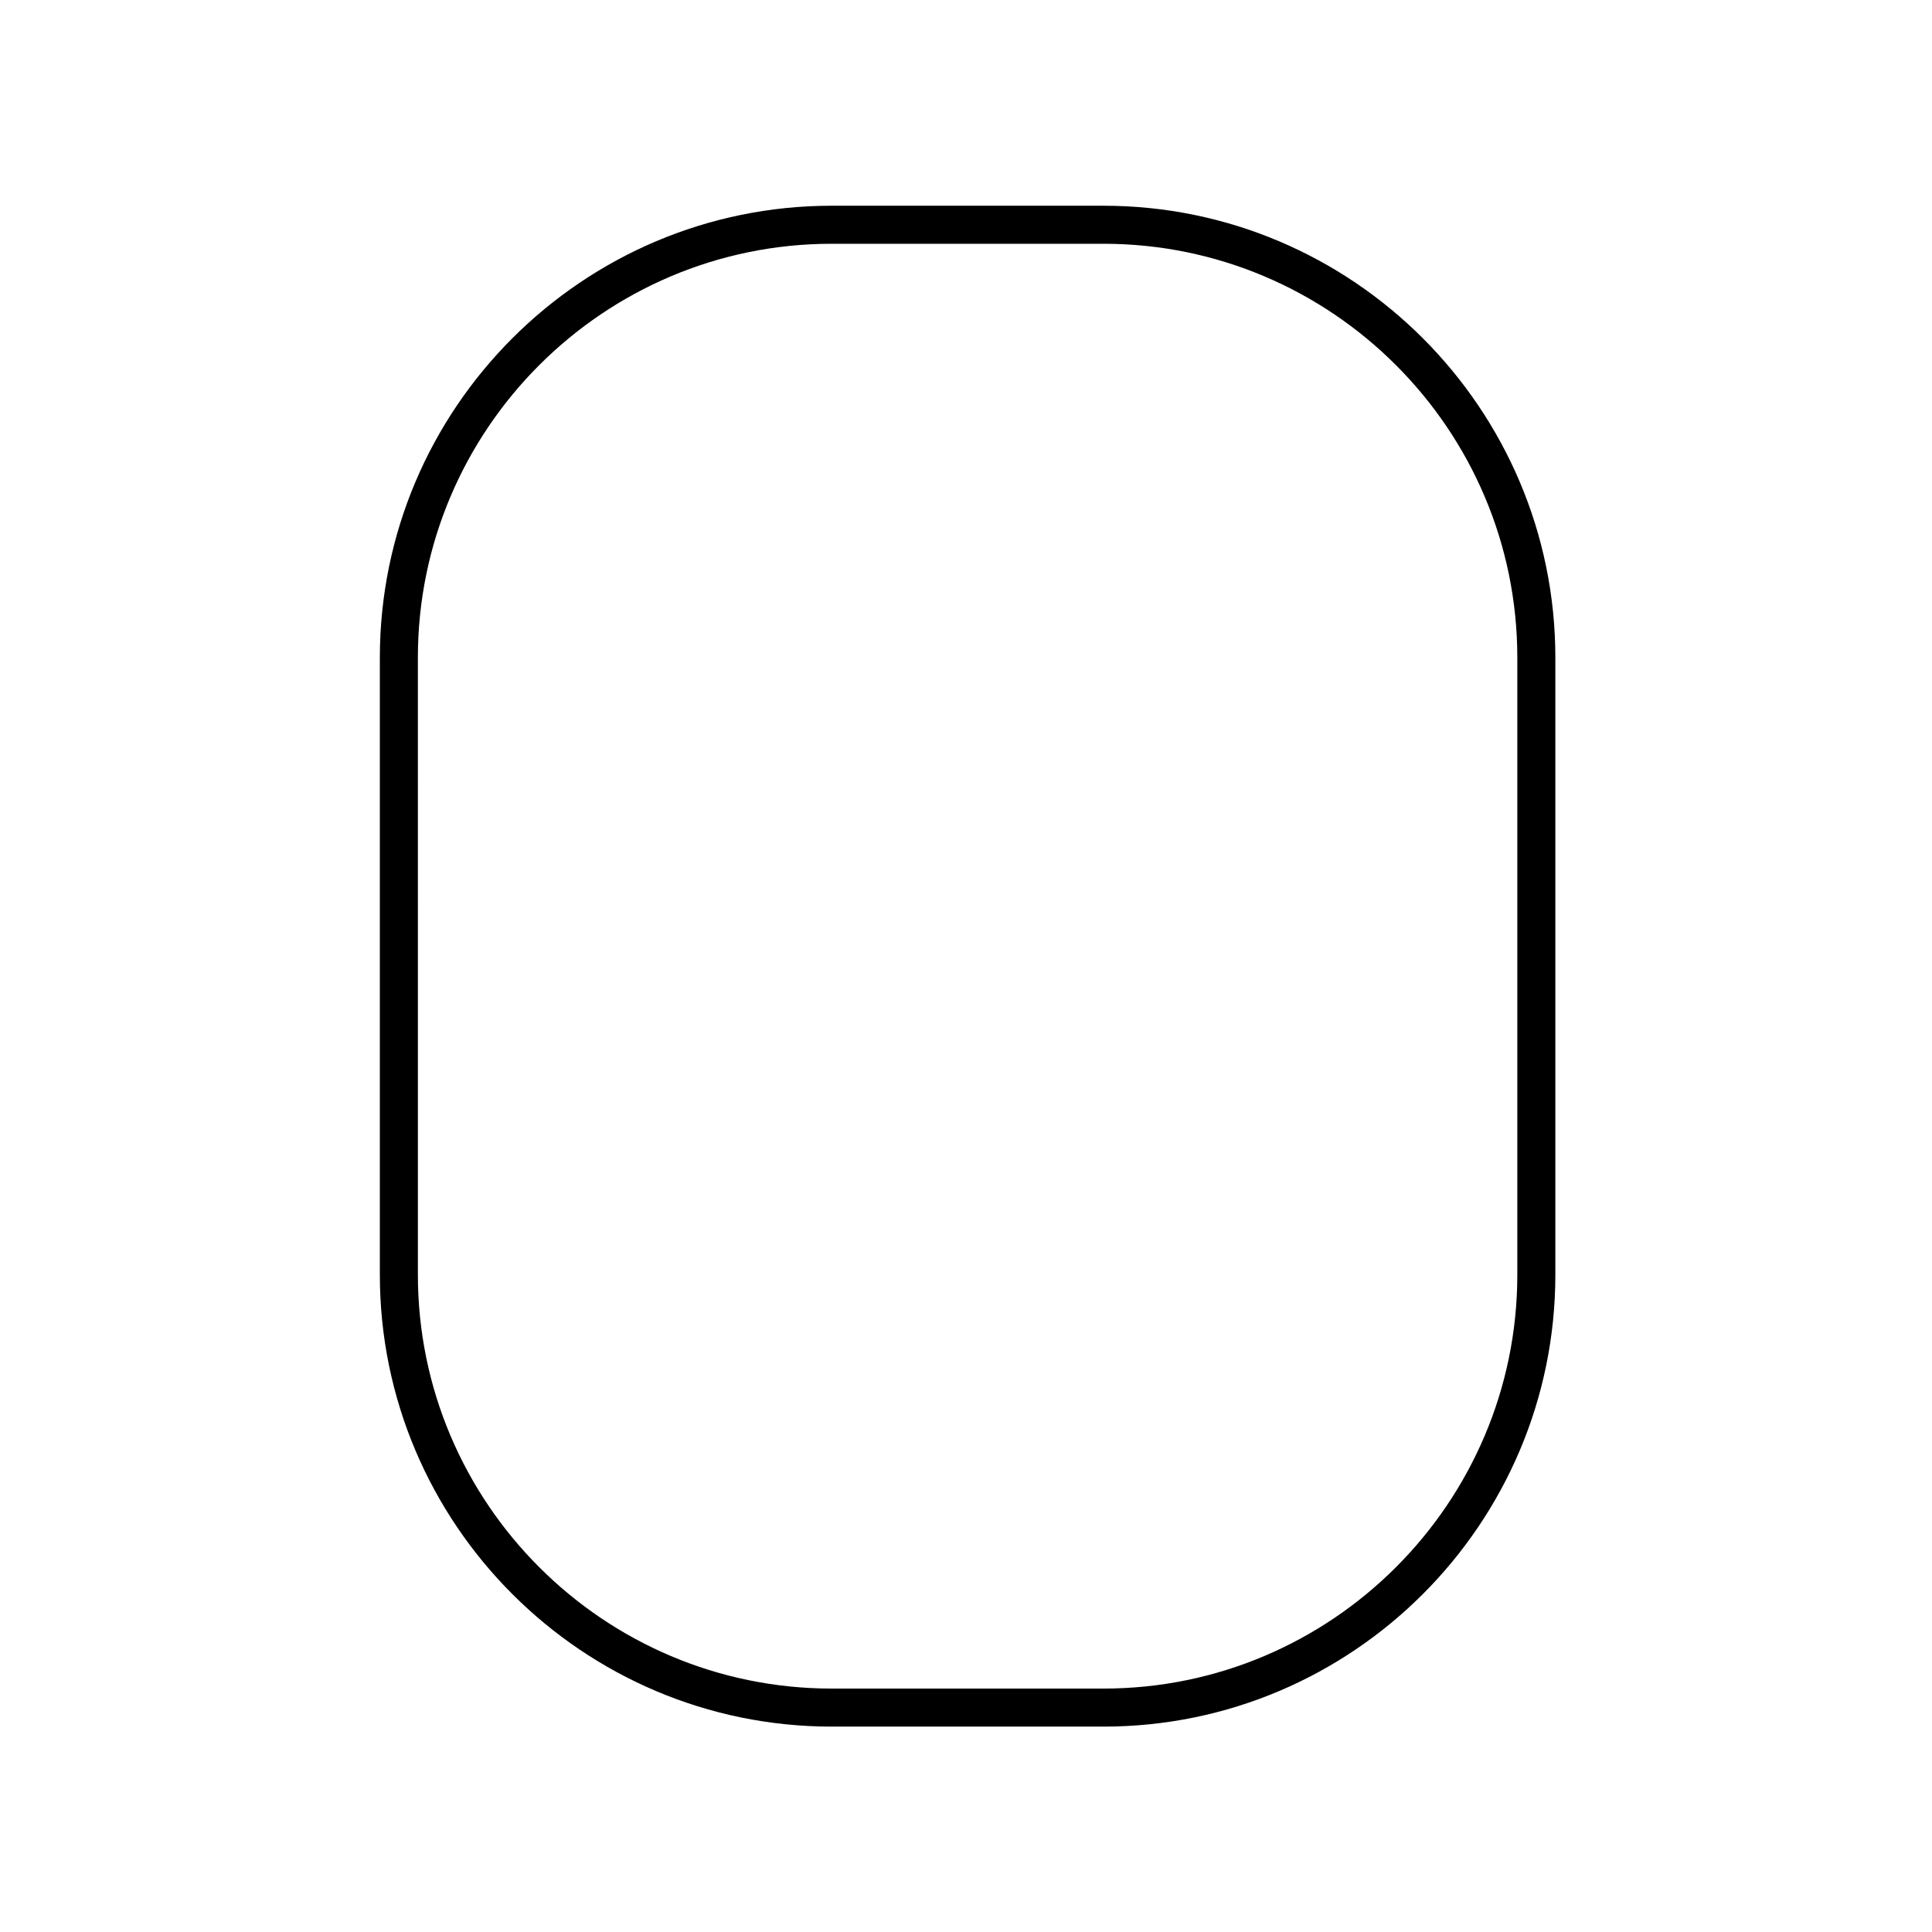 <?xml version="1.0" encoding="UTF-8"?>
<!-- Uploaded to: ICON Repo, www.svgrepo.com, Generator: ICON Repo Mixer Tools -->
<svg fill="#000000" width="800px" height="800px" version="1.1" viewBox="144 144 512 512" xmlns="http://www.w3.org/2000/svg">
 <path d="m364.42 601.57h72.004c66.035 0 119.76-53.723 119.76-119.76v-163.53c0-66.035-53.723-119.76-119.76-119.76h-72c-66.035 0-119.76 53.727-119.76 119.76v163.53c0.004 66.039 53.723 119.76 119.76 119.76zm-109.68-283.29c0-60.48 49.207-109.68 109.68-109.68h72.004c60.473 0 109.68 49.203 109.68 109.68v163.53c0 60.477-49.207 109.68-109.68 109.68h-72c-60.477 0-109.68-49.207-109.68-109.68z"/>
</svg>